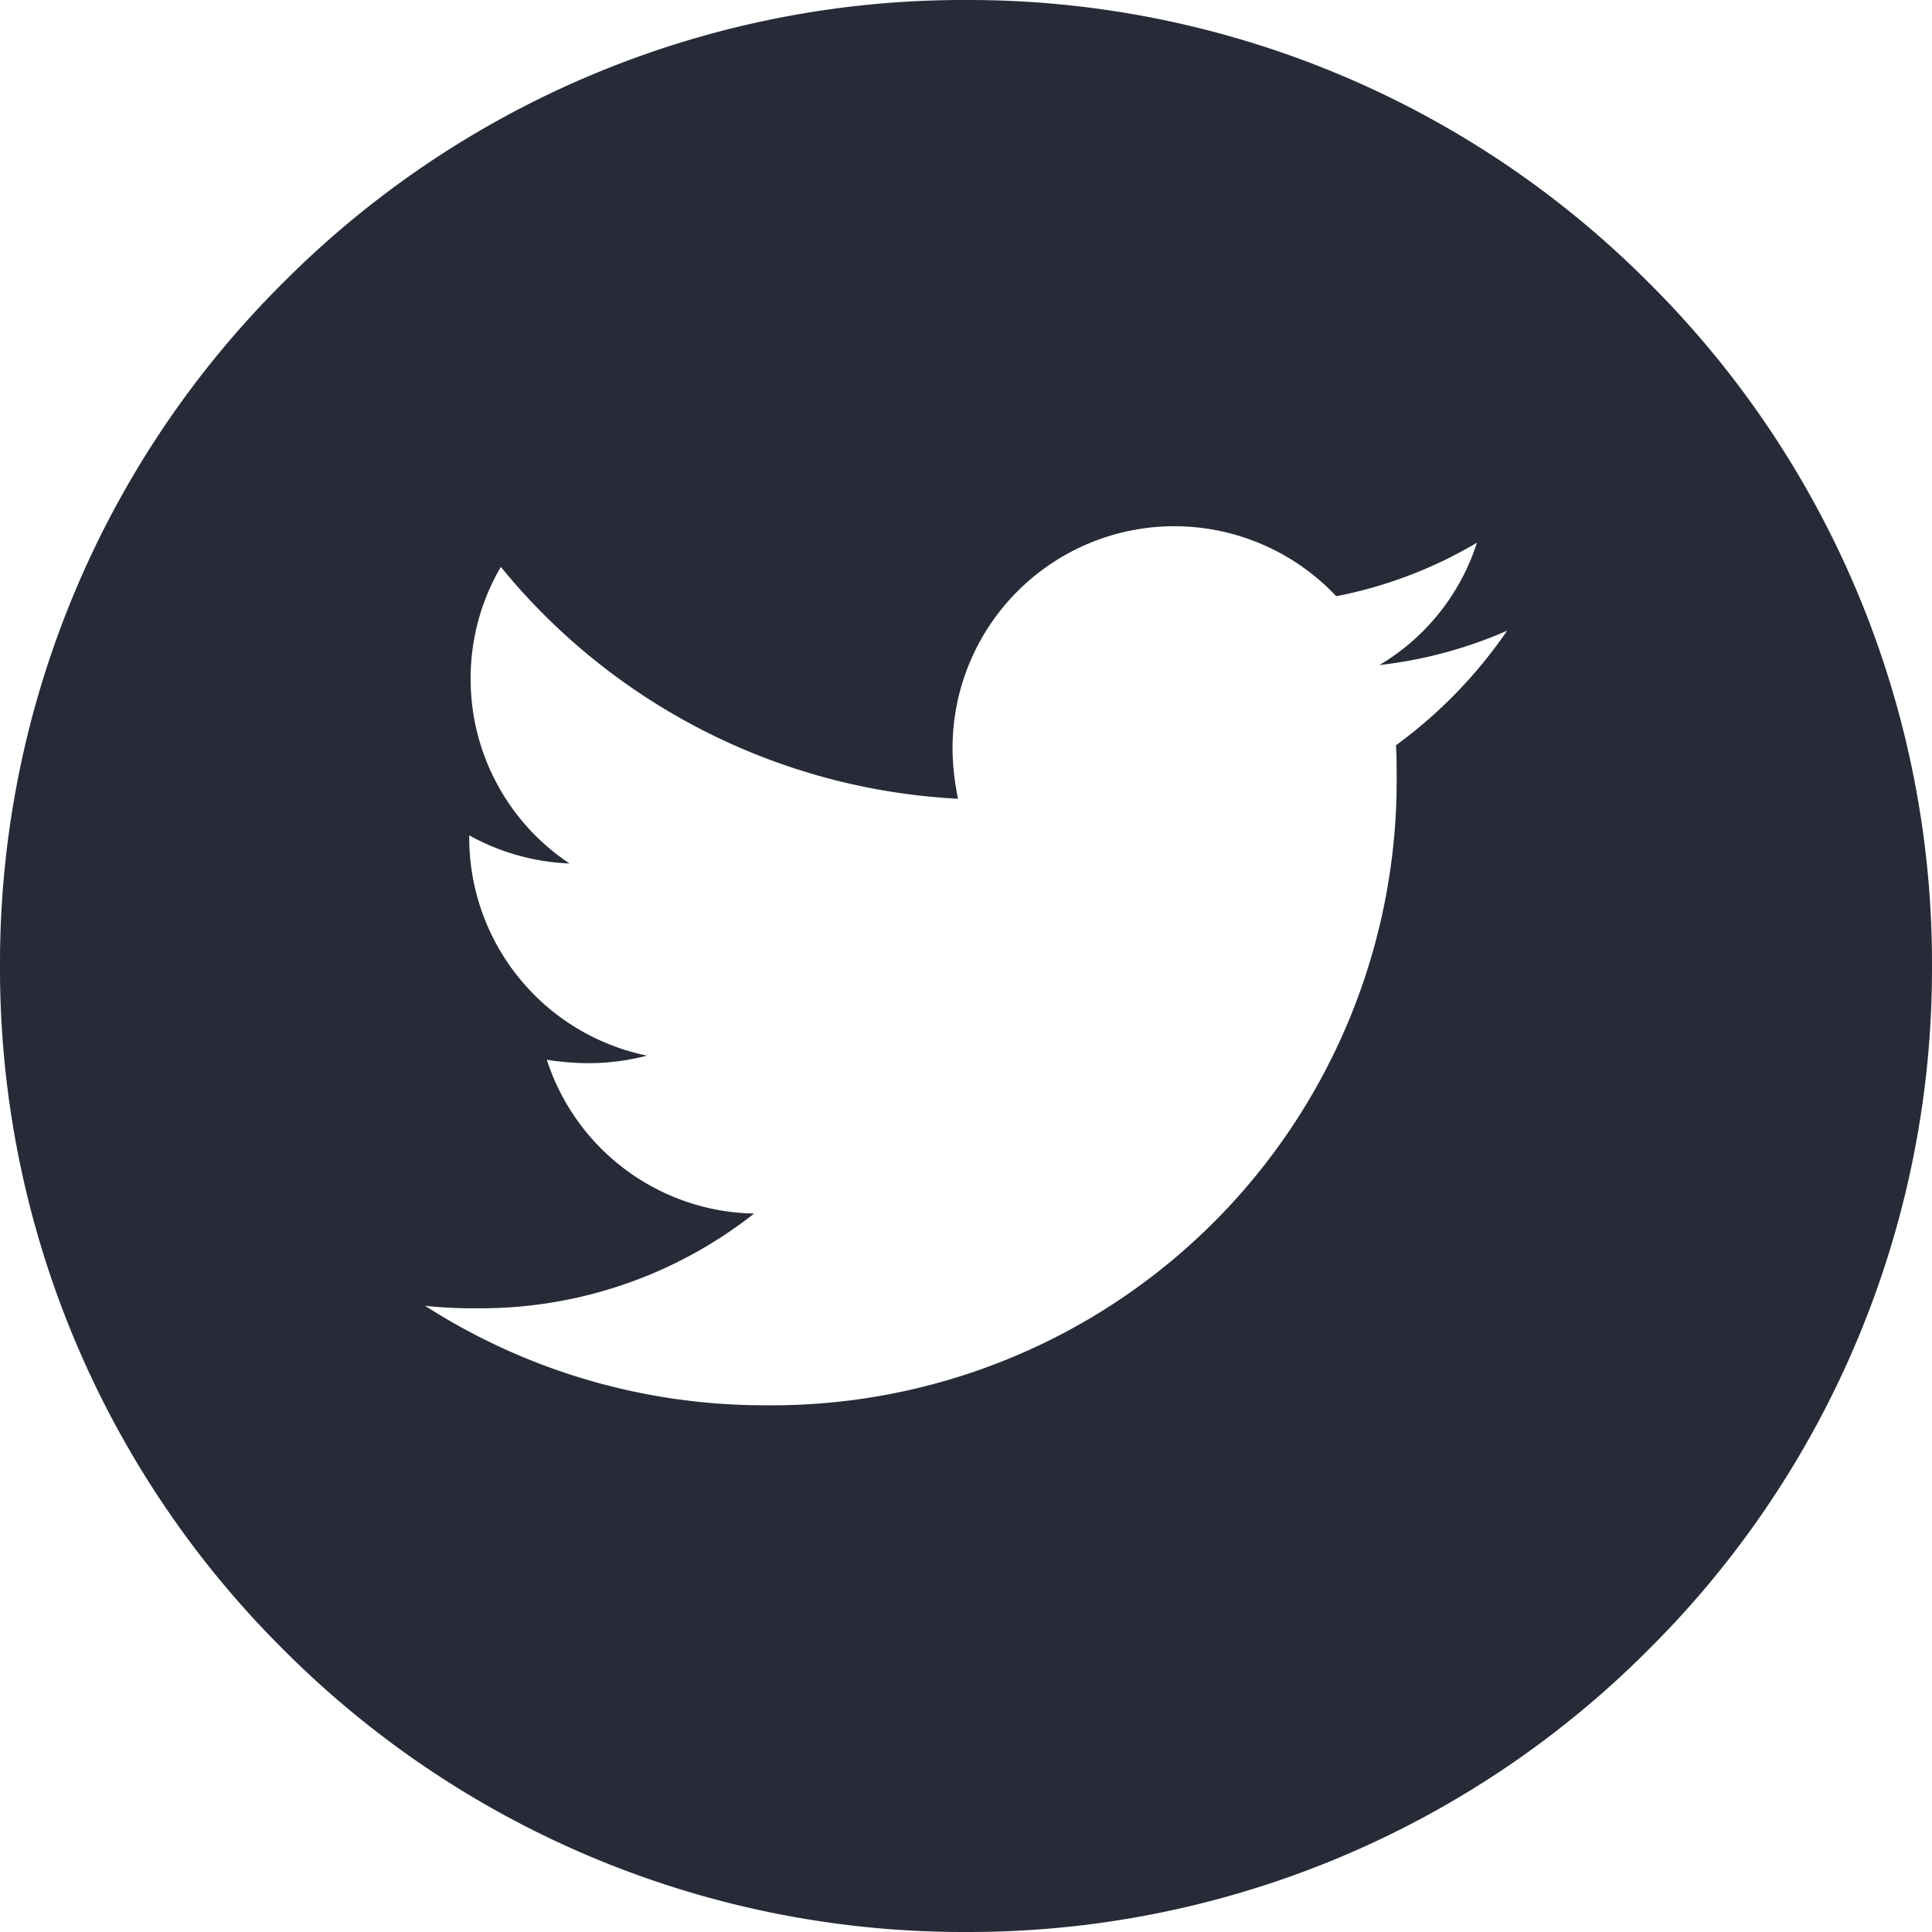 <svg xmlns="http://www.w3.org/2000/svg" width="30" height="30" viewBox="0 0 30 30"><defs><style>.a{fill:#272b38;}</style></defs><path class="a" d="M95-3329a14.9,14.9,0,0,1-10.607-4.393A14.9,14.9,0,0,1,80-3344a14.9,14.9,0,0,1,4.393-10.607A14.9,14.9,0,0,1,95-3359a14.9,14.9,0,0,1,10.606,4.394A14.9,14.9,0,0,1,110-3344a14.9,14.9,0,0,1-4.393,10.606A14.9,14.9,0,0,1,95-3329Zm-8.4-9.724h0a9.75,9.75,0,0,0,5.287,1.545,9.7,9.7,0,0,0,9.8-9.8c0-.147,0-.3-.011-.448a7.342,7.342,0,0,0,1.727-1.78,6.863,6.863,0,0,1-1.983.534,3.429,3.429,0,0,0,1.514-1.9,6.841,6.841,0,0,1-2.185.831,3.458,3.458,0,0,0-2.516-1.087,3.447,3.447,0,0,0-3.442,3.443,3.827,3.827,0,0,0,.086.789,9.809,9.809,0,0,1-7.1-3.6,3.414,3.414,0,0,0-.469,1.738,3.439,3.439,0,0,0,1.535,2.867,3.488,3.488,0,0,1-1.557-.437v.043a3.457,3.457,0,0,0,2.761,3.378,3.622,3.622,0,0,1-.906.117,4.219,4.219,0,0,1-.65-.053,3.448,3.448,0,0,0,3.219,2.388,6.864,6.864,0,0,1-4.275,1.471A6.922,6.922,0,0,1,86.6-3338.724Z" transform="translate(-80 3359)"/></svg>